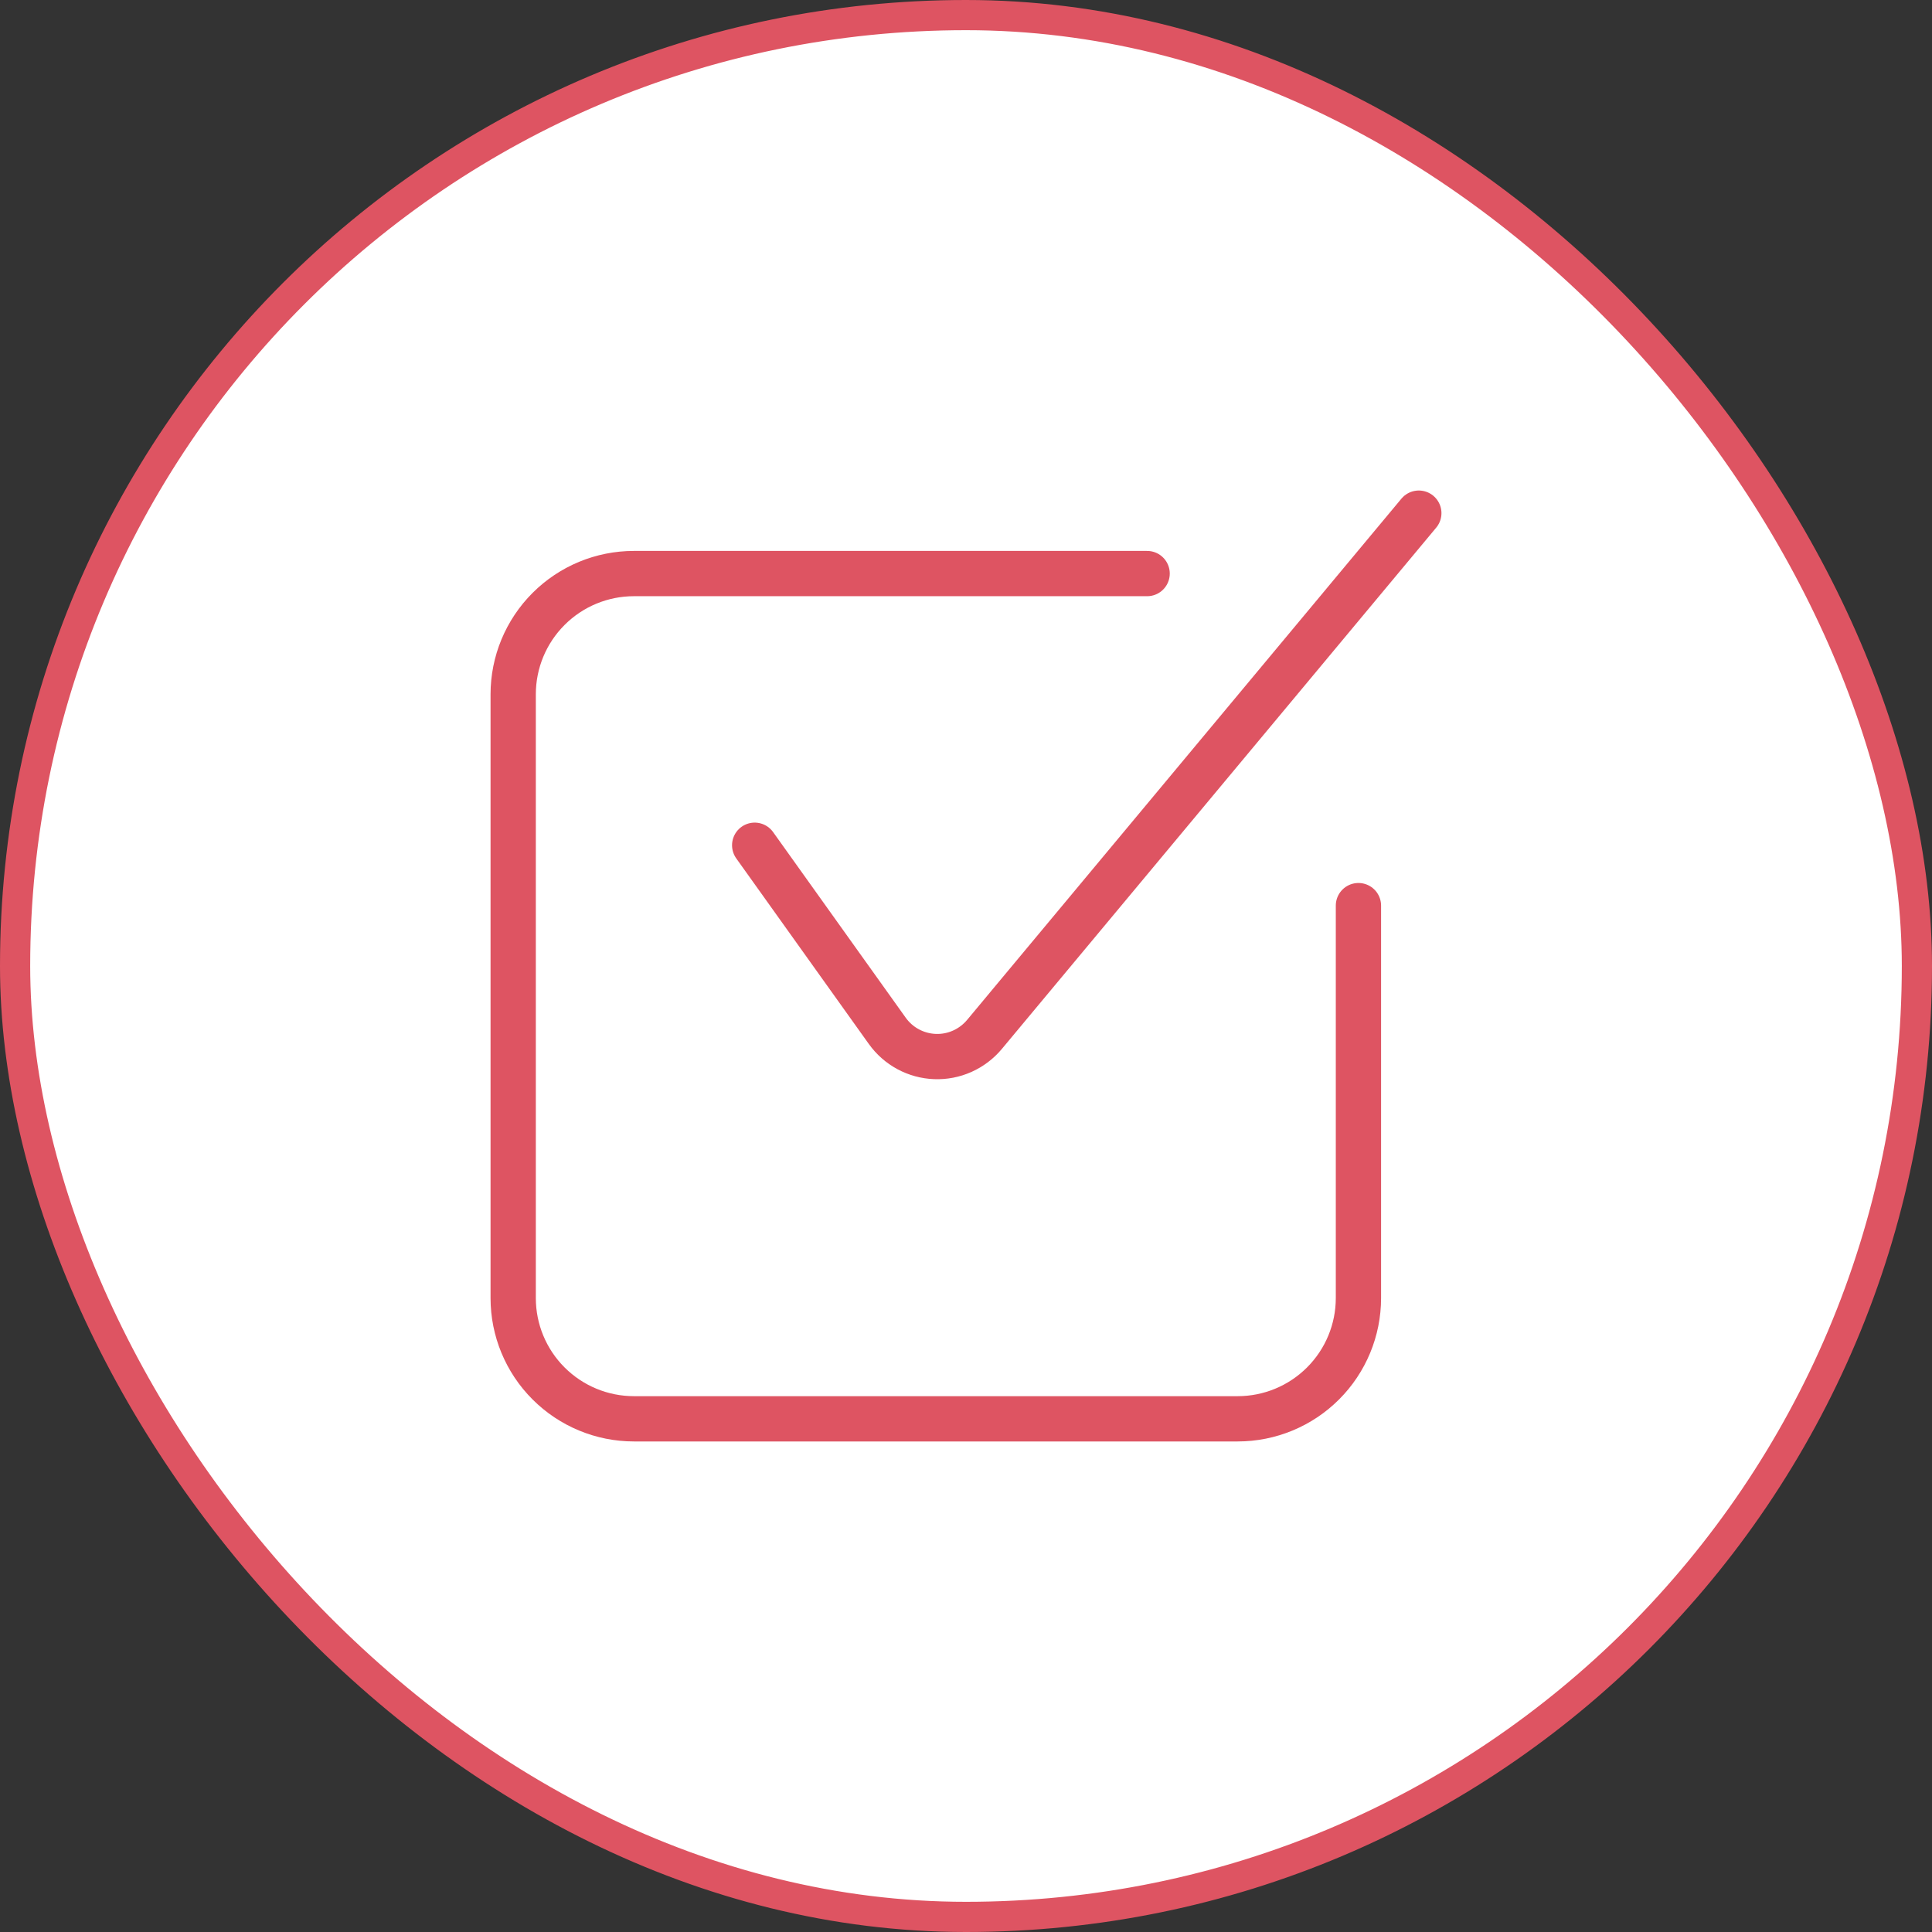 <svg width="64" height="64" viewBox="0 0 64 64" fill="none" xmlns="http://www.w3.org/2000/svg">
<rect x="0" y="0" width="64" height="64" fill="#333333" stroke="none"/>
<rect x="0.5" y="0.5" width="63" height="63" rx="31.5" fill="white"/>
<rect x="0.5" y="0.5" width="63" height="63" rx="31.5" stroke="#DE5462"/>
<g clip-path="url(#clip0_754_2232)">
<path d="M25 28L29.392 34.148C29.573 34.401 29.809 34.61 30.083 34.757C30.357 34.905 30.661 34.987 30.972 34.999C31.283 35.011 31.592 34.951 31.876 34.824C32.16 34.697 32.411 34.507 32.611 34.268L47 16.999" stroke="#DE5462" stroke-width="1.5" stroke-linecap="round" stroke-linejoin="round"/>
<path d="M45 30V43C45 44.061 44.578 45.078 43.828 45.828C43.078 46.578 42.061 47 41 47H21C19.939 47 18.922 46.578 18.172 45.828C17.421 45.078 17 44.061 17 43V23C17 21.939 17.421 20.922 18.172 20.172C18.922 19.421 19.939 19 21 19H38" stroke="#DE5462" stroke-width="1.5" stroke-linecap="round" stroke-linejoin="round"/>
</g>
<defs>
<clipPath id="clip0_754_2232">
<rect width="32" height="32" fill="white" transform="translate(16 16)"/>
</clipPath>
</defs>
</svg>
